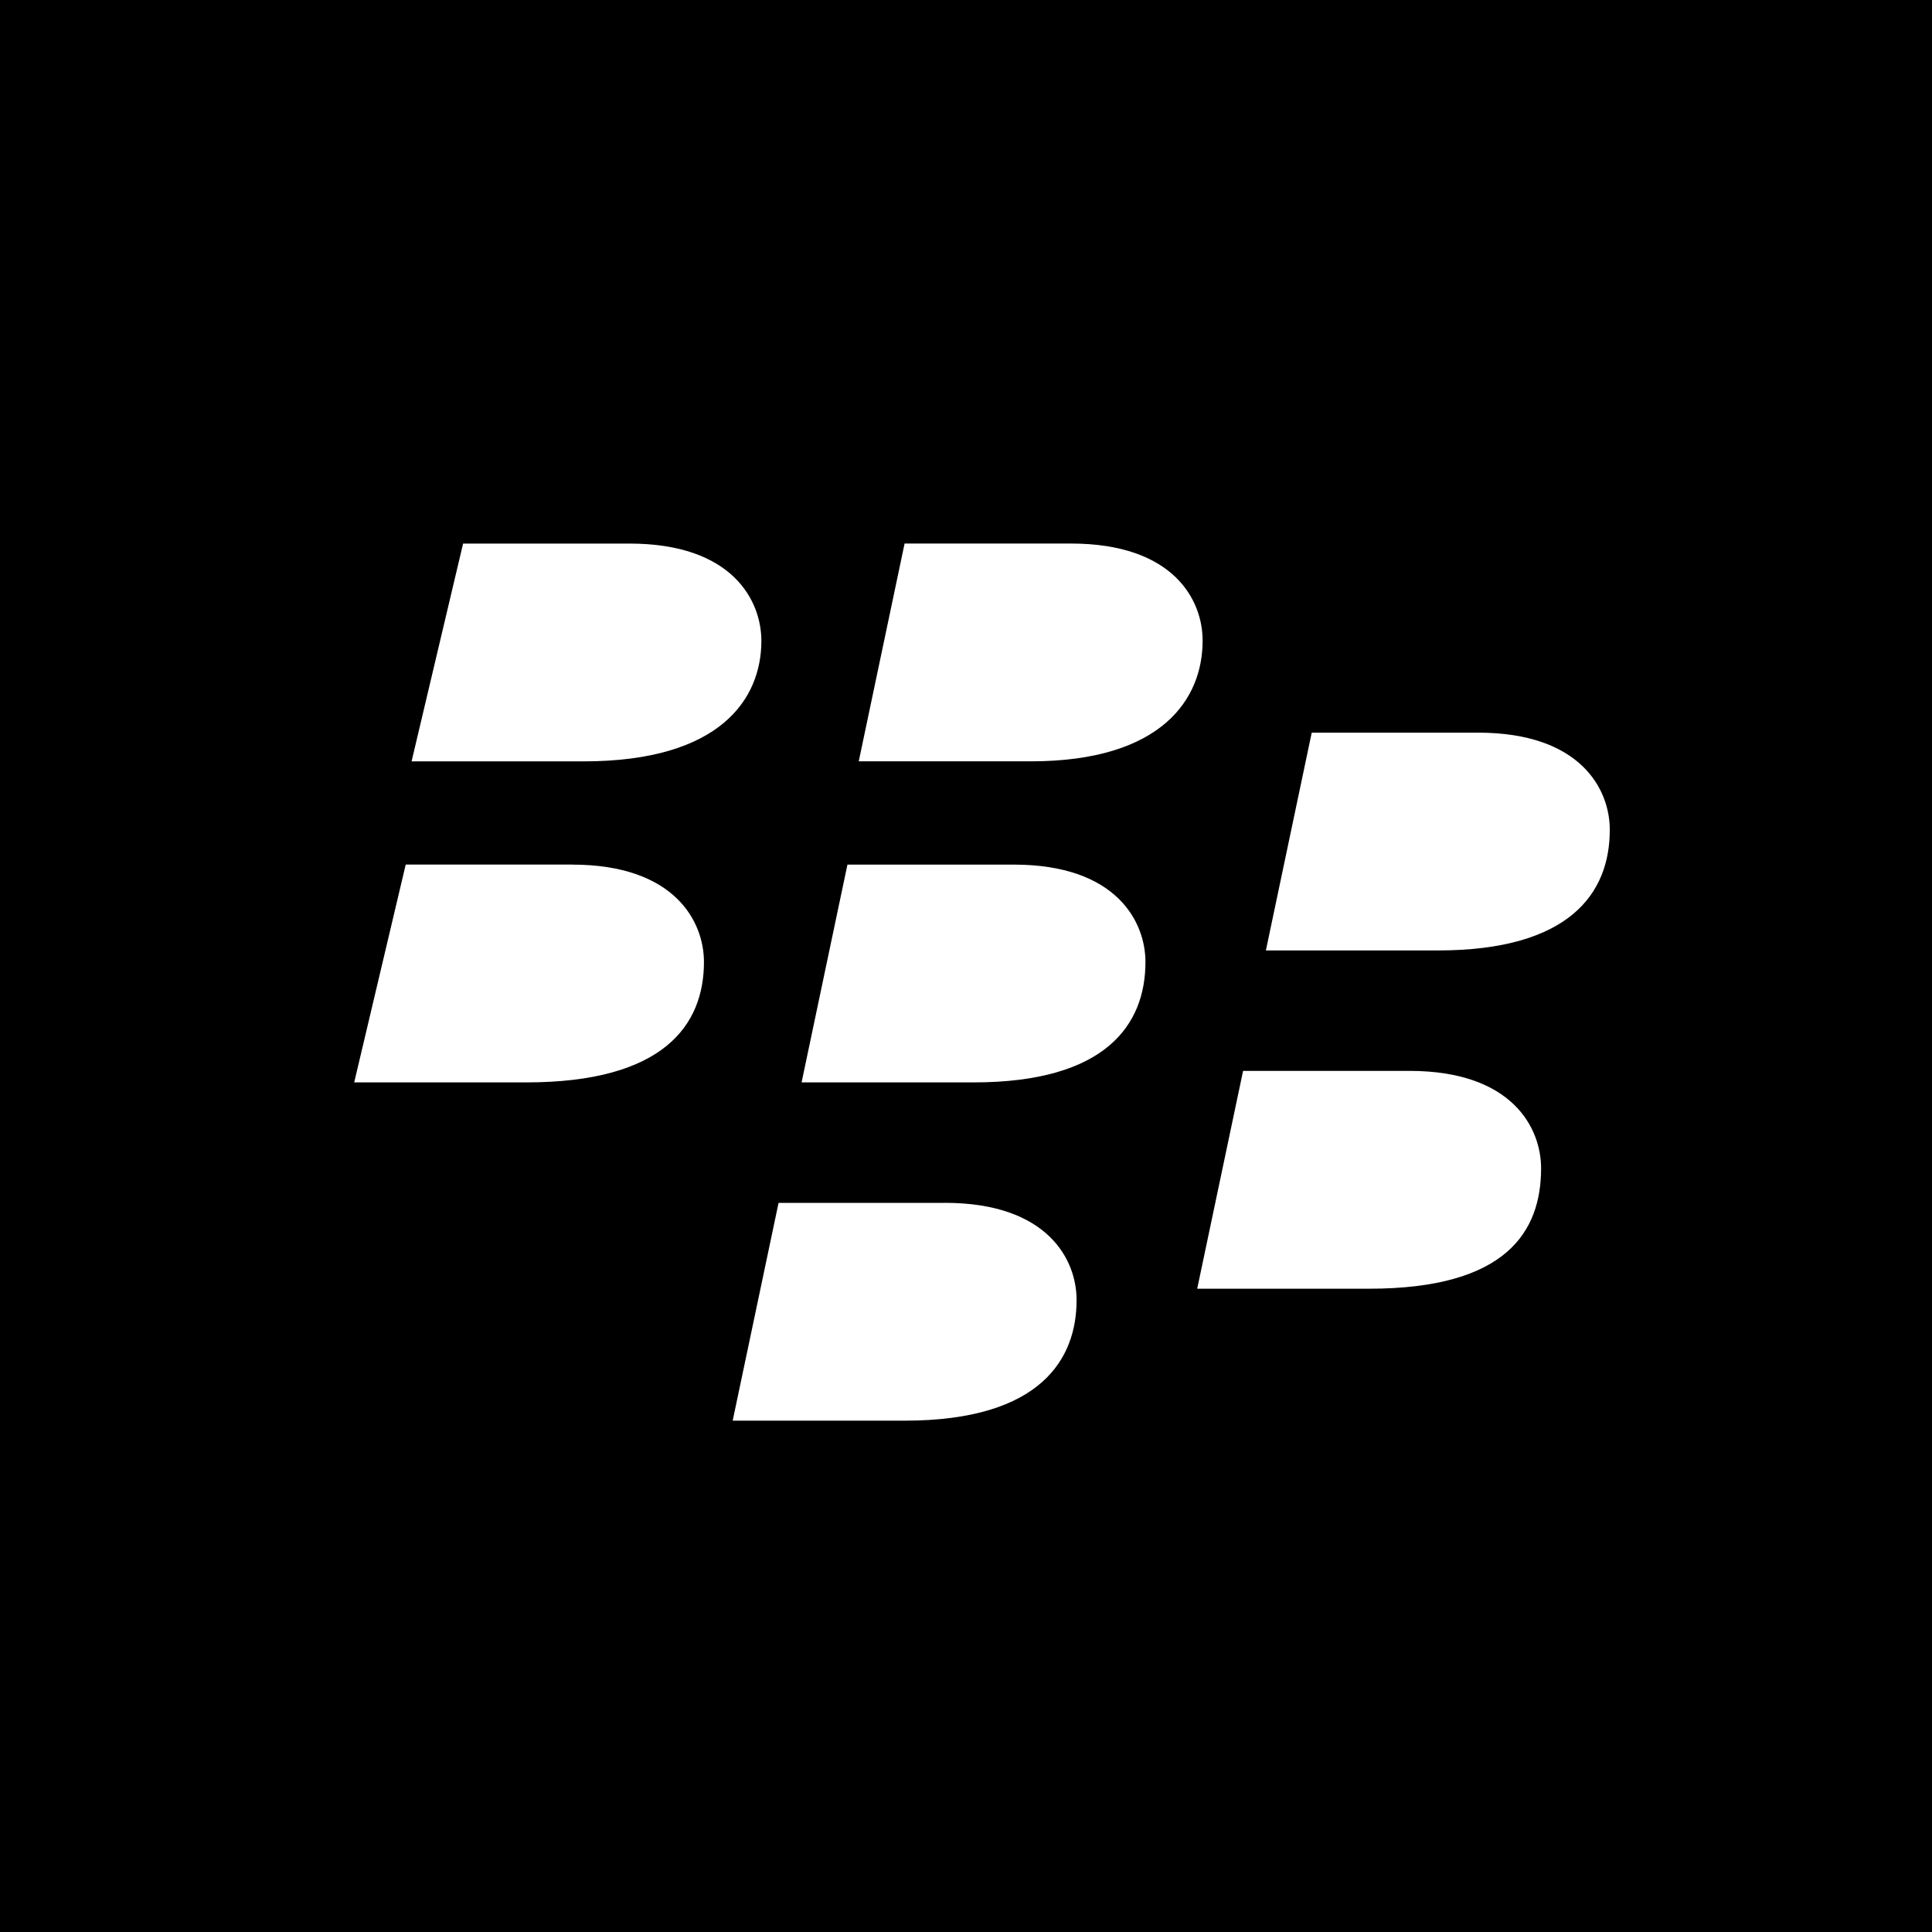 <svg xmlns="http://www.w3.org/2000/svg" width="60" height="60" fill="none"><path fill="#000" d="M0 0h60v60H0z"/><path fill="#fff" d="M23.645 19.905c0 1.782-1.25 3.74-5.523 3.74h-5.34l1.6-6.764h5.165c3.206 0 4.098 1.774 4.098 3.023m9.612-3.024h-5.164l-1.424 6.764h5.34c4.097 0 5.339-1.958 5.339-3.74.008-1.25-.884-3.024-4.09-3.024m-15.493 9.97H12.6L11 33.615h5.34c4.273 0 5.522-1.782 5.522-3.74 0-1.241-.891-3.024-4.098-3.024m13.719 0h-5.165l-1.424 6.764h5.34c4.097 0 5.339-1.782 5.339-3.74 0-1.241-.891-3.024-4.09-3.024m14.419-4.098h-5.165l-1.424 6.764h5.34c4.098 0 5.34-1.782 5.34-3.74.007-1.241-.884-3.024-4.091-3.024m-2.133 10.504h-5.164l-1.425 6.765h5.34c4.273 0 5.34-1.783 5.34-3.74 0-1.242-.884-3.025-4.09-3.025m-14.427 4.099h-5.164l-1.425 6.764h5.34c4.273 0 5.34-1.958 5.34-3.74.007-1.242-.884-3.025-4.09-3.025"/></svg>